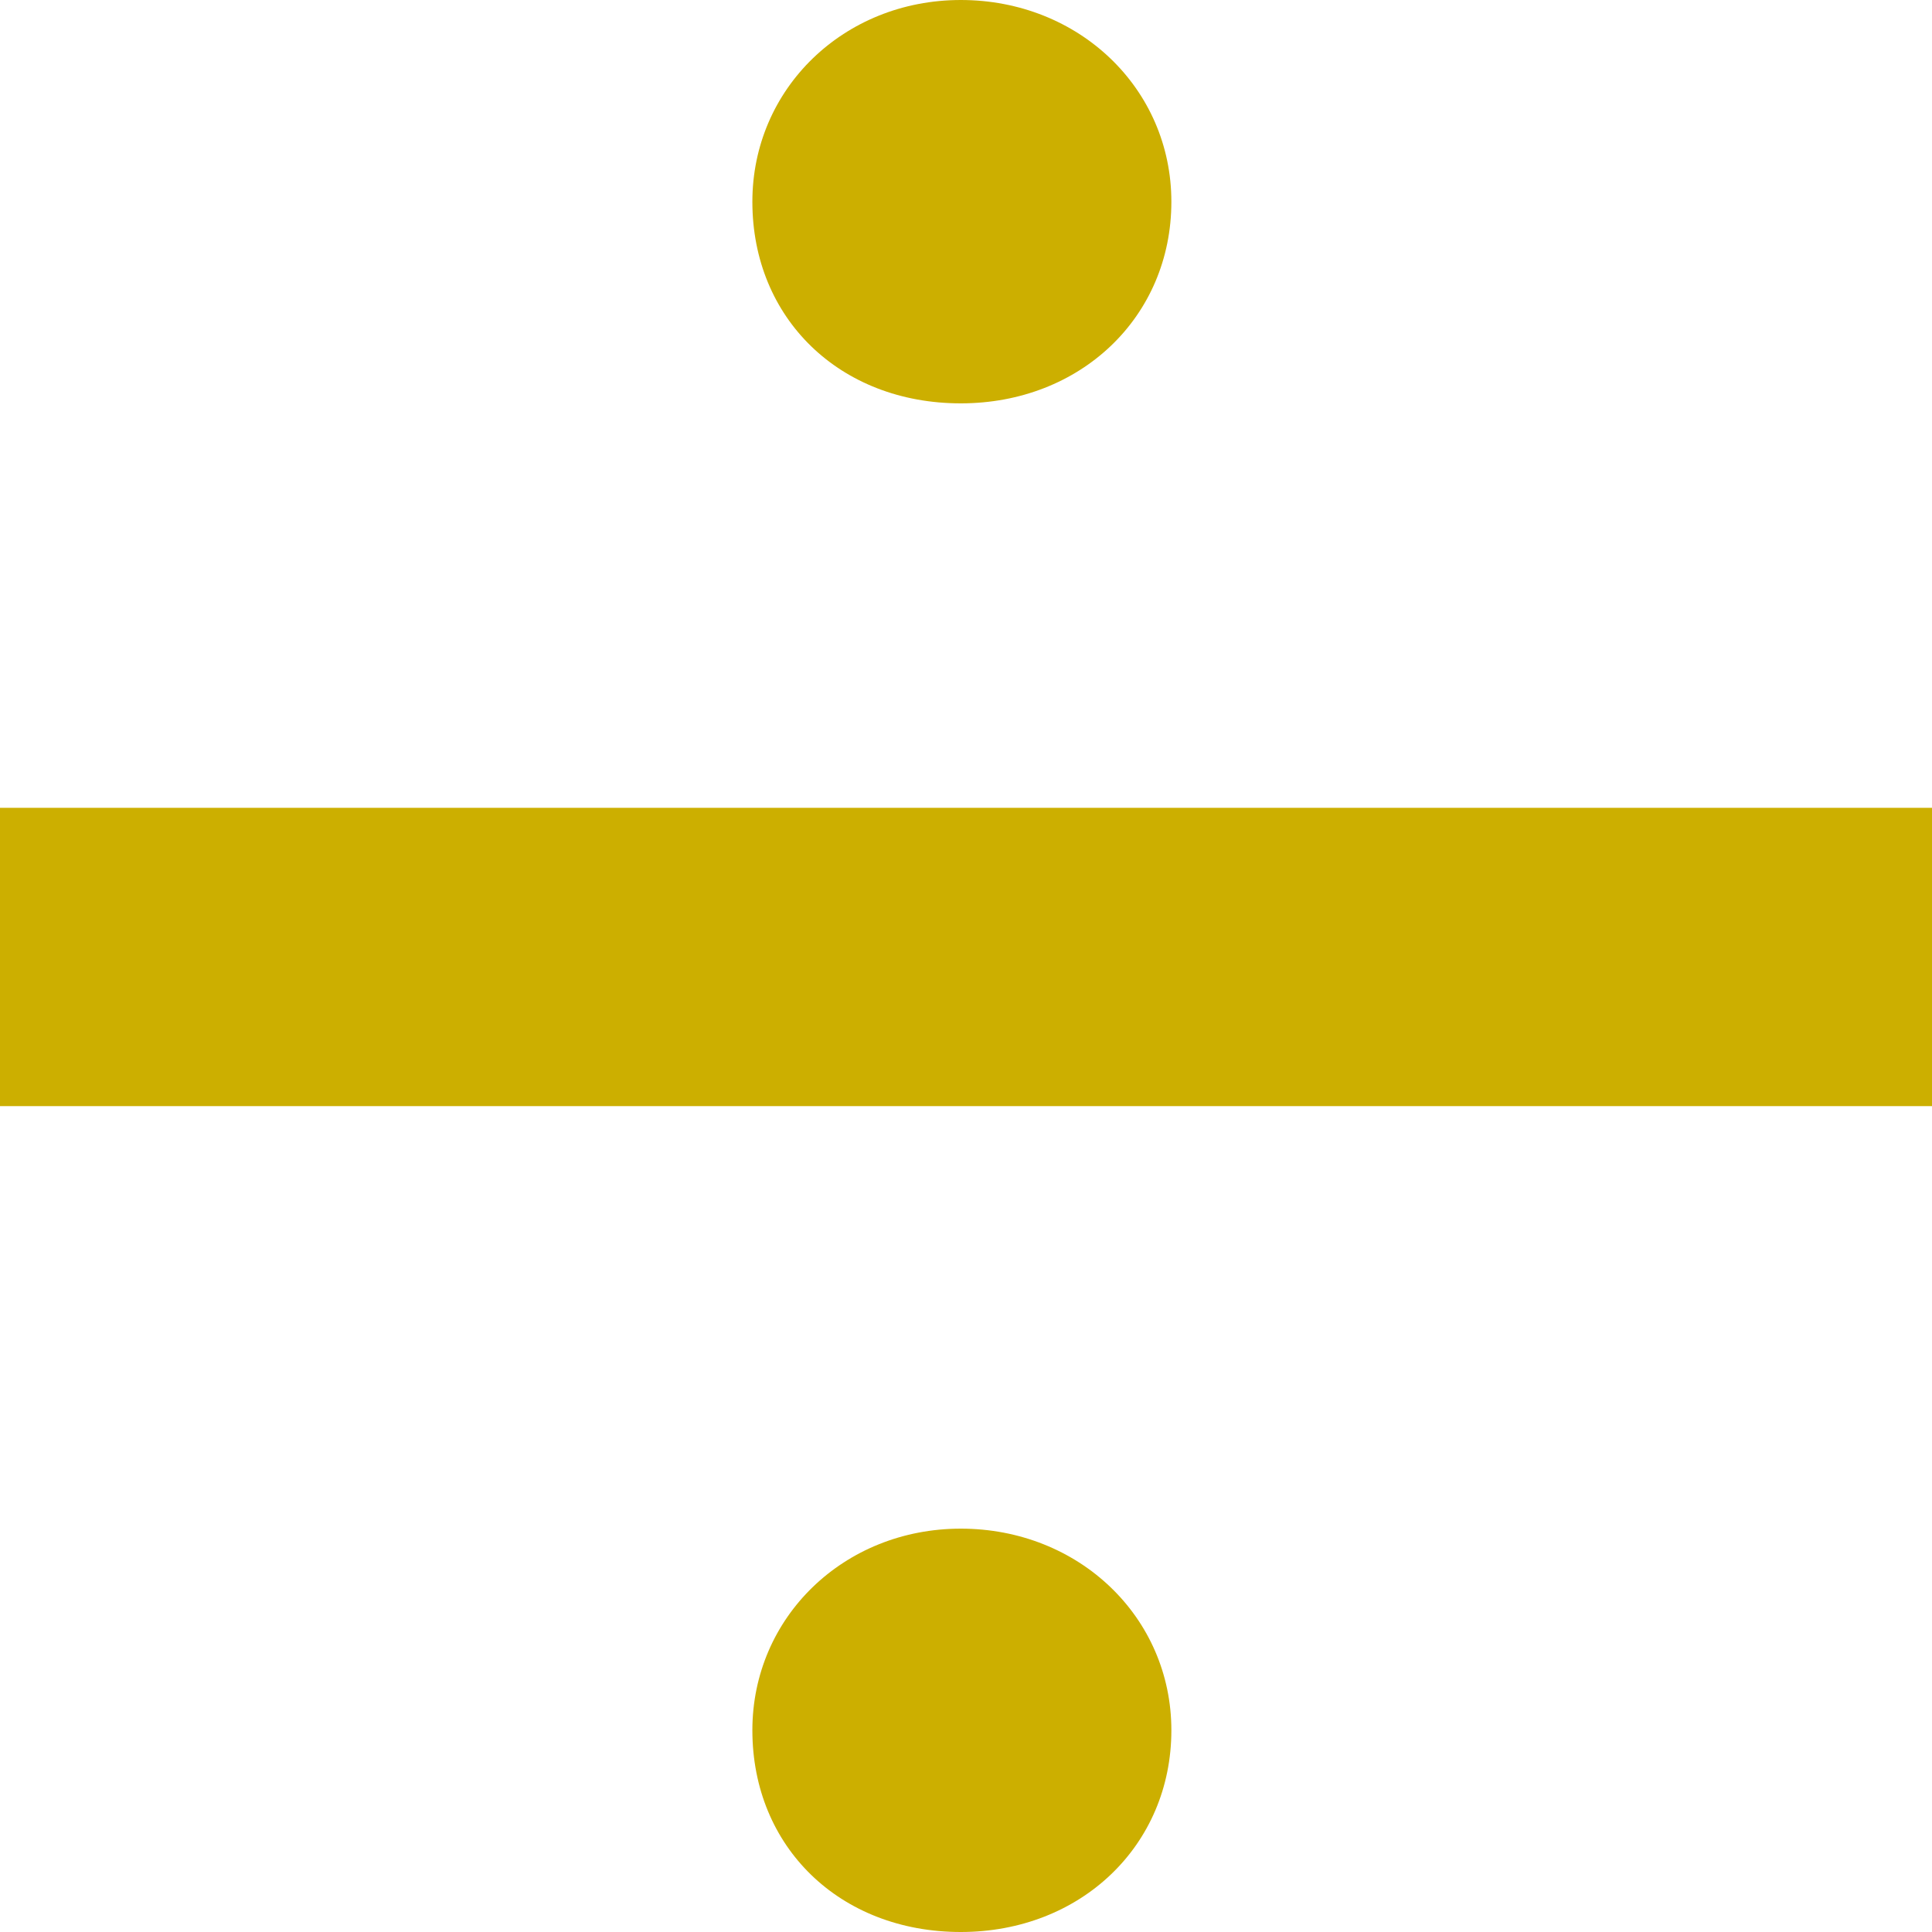 <?xml version="1.0" encoding="utf-8"?>
<!-- Generator: Adobe Illustrator 15.1.0, SVG Export Plug-In . SVG Version: 6.00 Build 0)  -->
<!DOCTYPE svg PUBLIC "-//W3C//DTD SVG 1.1//EN" "http://www.w3.org/Graphics/SVG/1.1/DTD/svg11.dtd">
<svg version="1.1" id="Layer_1" xmlns="http://www.w3.org/2000/svg" xmlns:xlink="http://www.w3.org/1999/xlink" x="0px" y="0px"
	 width="40px" height="40px" viewBox="0 0 40 40" enable-background="new 0 0 40 40" xml:space="preserve">
<g>
	<g>
		<g>
			<path fill="#CCAF00" d="M0,22.901v-6.176h40v6.176H0z"/>
		</g>
		<path fill="#CCAF00" d="M15.577,4.177C15.577,1.834,17.472,0,19.892,0c2.446,0,4.36,1.834,4.36,4.177
			c0,2.379-1.874,4.174-4.36,4.174C17.392,8.352,15.577,6.596,15.577,4.177z"/>
		<path fill="#CCAF00" d="M15.577,35.823c0-2.341,1.896-4.174,4.315-4.174c2.446,0,4.36,1.833,4.36,4.174
			c0,2.383-1.874,4.177-4.36,4.177C17.392,40,15.577,38.244,15.577,35.823z"/>
	</g>
</g>
</svg>
